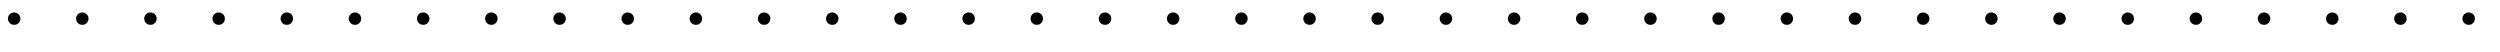 <svg xmlns:xlink="http://www.w3.org/1999/xlink" width="56.836ex" height="1.176ex" style="vertical-align: -0.171ex;" viewBox="0 -432.6 24471.2 506.3" role="img" focusable="false" xmlns="http://www.w3.org/2000/svg" aria-labelledby="MathJax-SVG-1-Title">
<title id="MathJax-SVG-1-Title">{\displaystyle \cdot \,\cdot \,\cdot \,\cdot \,\cdot \,\cdot \,\cdot \,\cdot \,\cdot \,\cdot \,\cdot \,\cdot \,\cdot \,\cdot \,\cdot \,\cdot \,\cdot \,\cdot \,\cdot \,\cdot \,\cdot \,\cdot \,\cdot \,\cdot \,\cdot \,\cdot \,\cdot \,\cdot \,\cdot \,\cdot \,\cdot \,\cdot \,\cdot \,\cdot \,\cdot \,\cdot \,\cdot \,}</title>
<defs aria-hidden="true">
<path stroke-width="1" id="E1-MJMAIN-22C5" d="M78 250Q78 274 95 292T138 310Q162 310 180 294T199 251Q199 226 182 208T139 190T96 207T78 250Z"></path>
</defs>
<g stroke="currentColor" fill="currentColor" stroke-width="0" transform="matrix(1 0 0 -1 0 0)" aria-hidden="true">
 <use xlink:href="#E1-MJMAIN-22C5" x="0" y="0"></use>
 <use xlink:href="#E1-MJMAIN-22C5" x="667" y="0"></use>
 <use xlink:href="#E1-MJMAIN-22C5" x="1334" y="0"></use>
 <use xlink:href="#E1-MJMAIN-22C5" x="2002" y="0"></use>
 <use xlink:href="#E1-MJMAIN-22C5" x="2669" y="0"></use>
 <use xlink:href="#E1-MJMAIN-22C5" x="3336" y="0"></use>
 <use xlink:href="#E1-MJMAIN-22C5" x="4004" y="0"></use>
 <use xlink:href="#E1-MJMAIN-22C5" x="4671" y="0"></use>
 <use xlink:href="#E1-MJMAIN-22C5" x="5339" y="0"></use>
 <use xlink:href="#E1-MJMAIN-22C5" x="6006" y="0"></use>
 <use xlink:href="#E1-MJMAIN-22C5" x="6673" y="0"></use>
 <use xlink:href="#E1-MJMAIN-22C5" x="7341" y="0"></use>
 <use xlink:href="#E1-MJMAIN-22C5" x="8008" y="0"></use>
 <use xlink:href="#E1-MJMAIN-22C5" x="8676" y="0"></use>
 <use xlink:href="#E1-MJMAIN-22C5" x="9343" y="0"></use>
 <use xlink:href="#E1-MJMAIN-22C5" x="10010" y="0"></use>
 <use xlink:href="#E1-MJMAIN-22C5" x="10678" y="0"></use>
 <use xlink:href="#E1-MJMAIN-22C5" x="11345" y="0"></use>
 <use xlink:href="#E1-MJMAIN-22C5" x="12013" y="0"></use>
 <use xlink:href="#E1-MJMAIN-22C5" x="12680" y="0"></use>
 <use xlink:href="#E1-MJMAIN-22C5" x="13347" y="0"></use>
 <use xlink:href="#E1-MJMAIN-22C5" x="14015" y="0"></use>
 <use xlink:href="#E1-MJMAIN-22C5" x="14682" y="0"></use>
 <use xlink:href="#E1-MJMAIN-22C5" x="15349" y="0"></use>
 <use xlink:href="#E1-MJMAIN-22C5" x="16017" y="0"></use>
 <use xlink:href="#E1-MJMAIN-22C5" x="16684" y="0"></use>
 <use xlink:href="#E1-MJMAIN-22C5" x="17352" y="0"></use>
 <use xlink:href="#E1-MJMAIN-22C5" x="18019" y="0"></use>
 <use xlink:href="#E1-MJMAIN-22C5" x="18686" y="0"></use>
 <use xlink:href="#E1-MJMAIN-22C5" x="19354" y="0"></use>
 <use xlink:href="#E1-MJMAIN-22C5" x="20021" y="0"></use>
 <use xlink:href="#E1-MJMAIN-22C5" x="20689" y="0"></use>
 <use xlink:href="#E1-MJMAIN-22C5" x="21356" y="0"></use>
 <use xlink:href="#E1-MJMAIN-22C5" x="22023" y="0"></use>
 <use xlink:href="#E1-MJMAIN-22C5" x="22691" y="0"></use>
 <use xlink:href="#E1-MJMAIN-22C5" x="23358" y="0"></use>
 <use xlink:href="#E1-MJMAIN-22C5" x="24026" y="0"></use>
</g>
</svg>